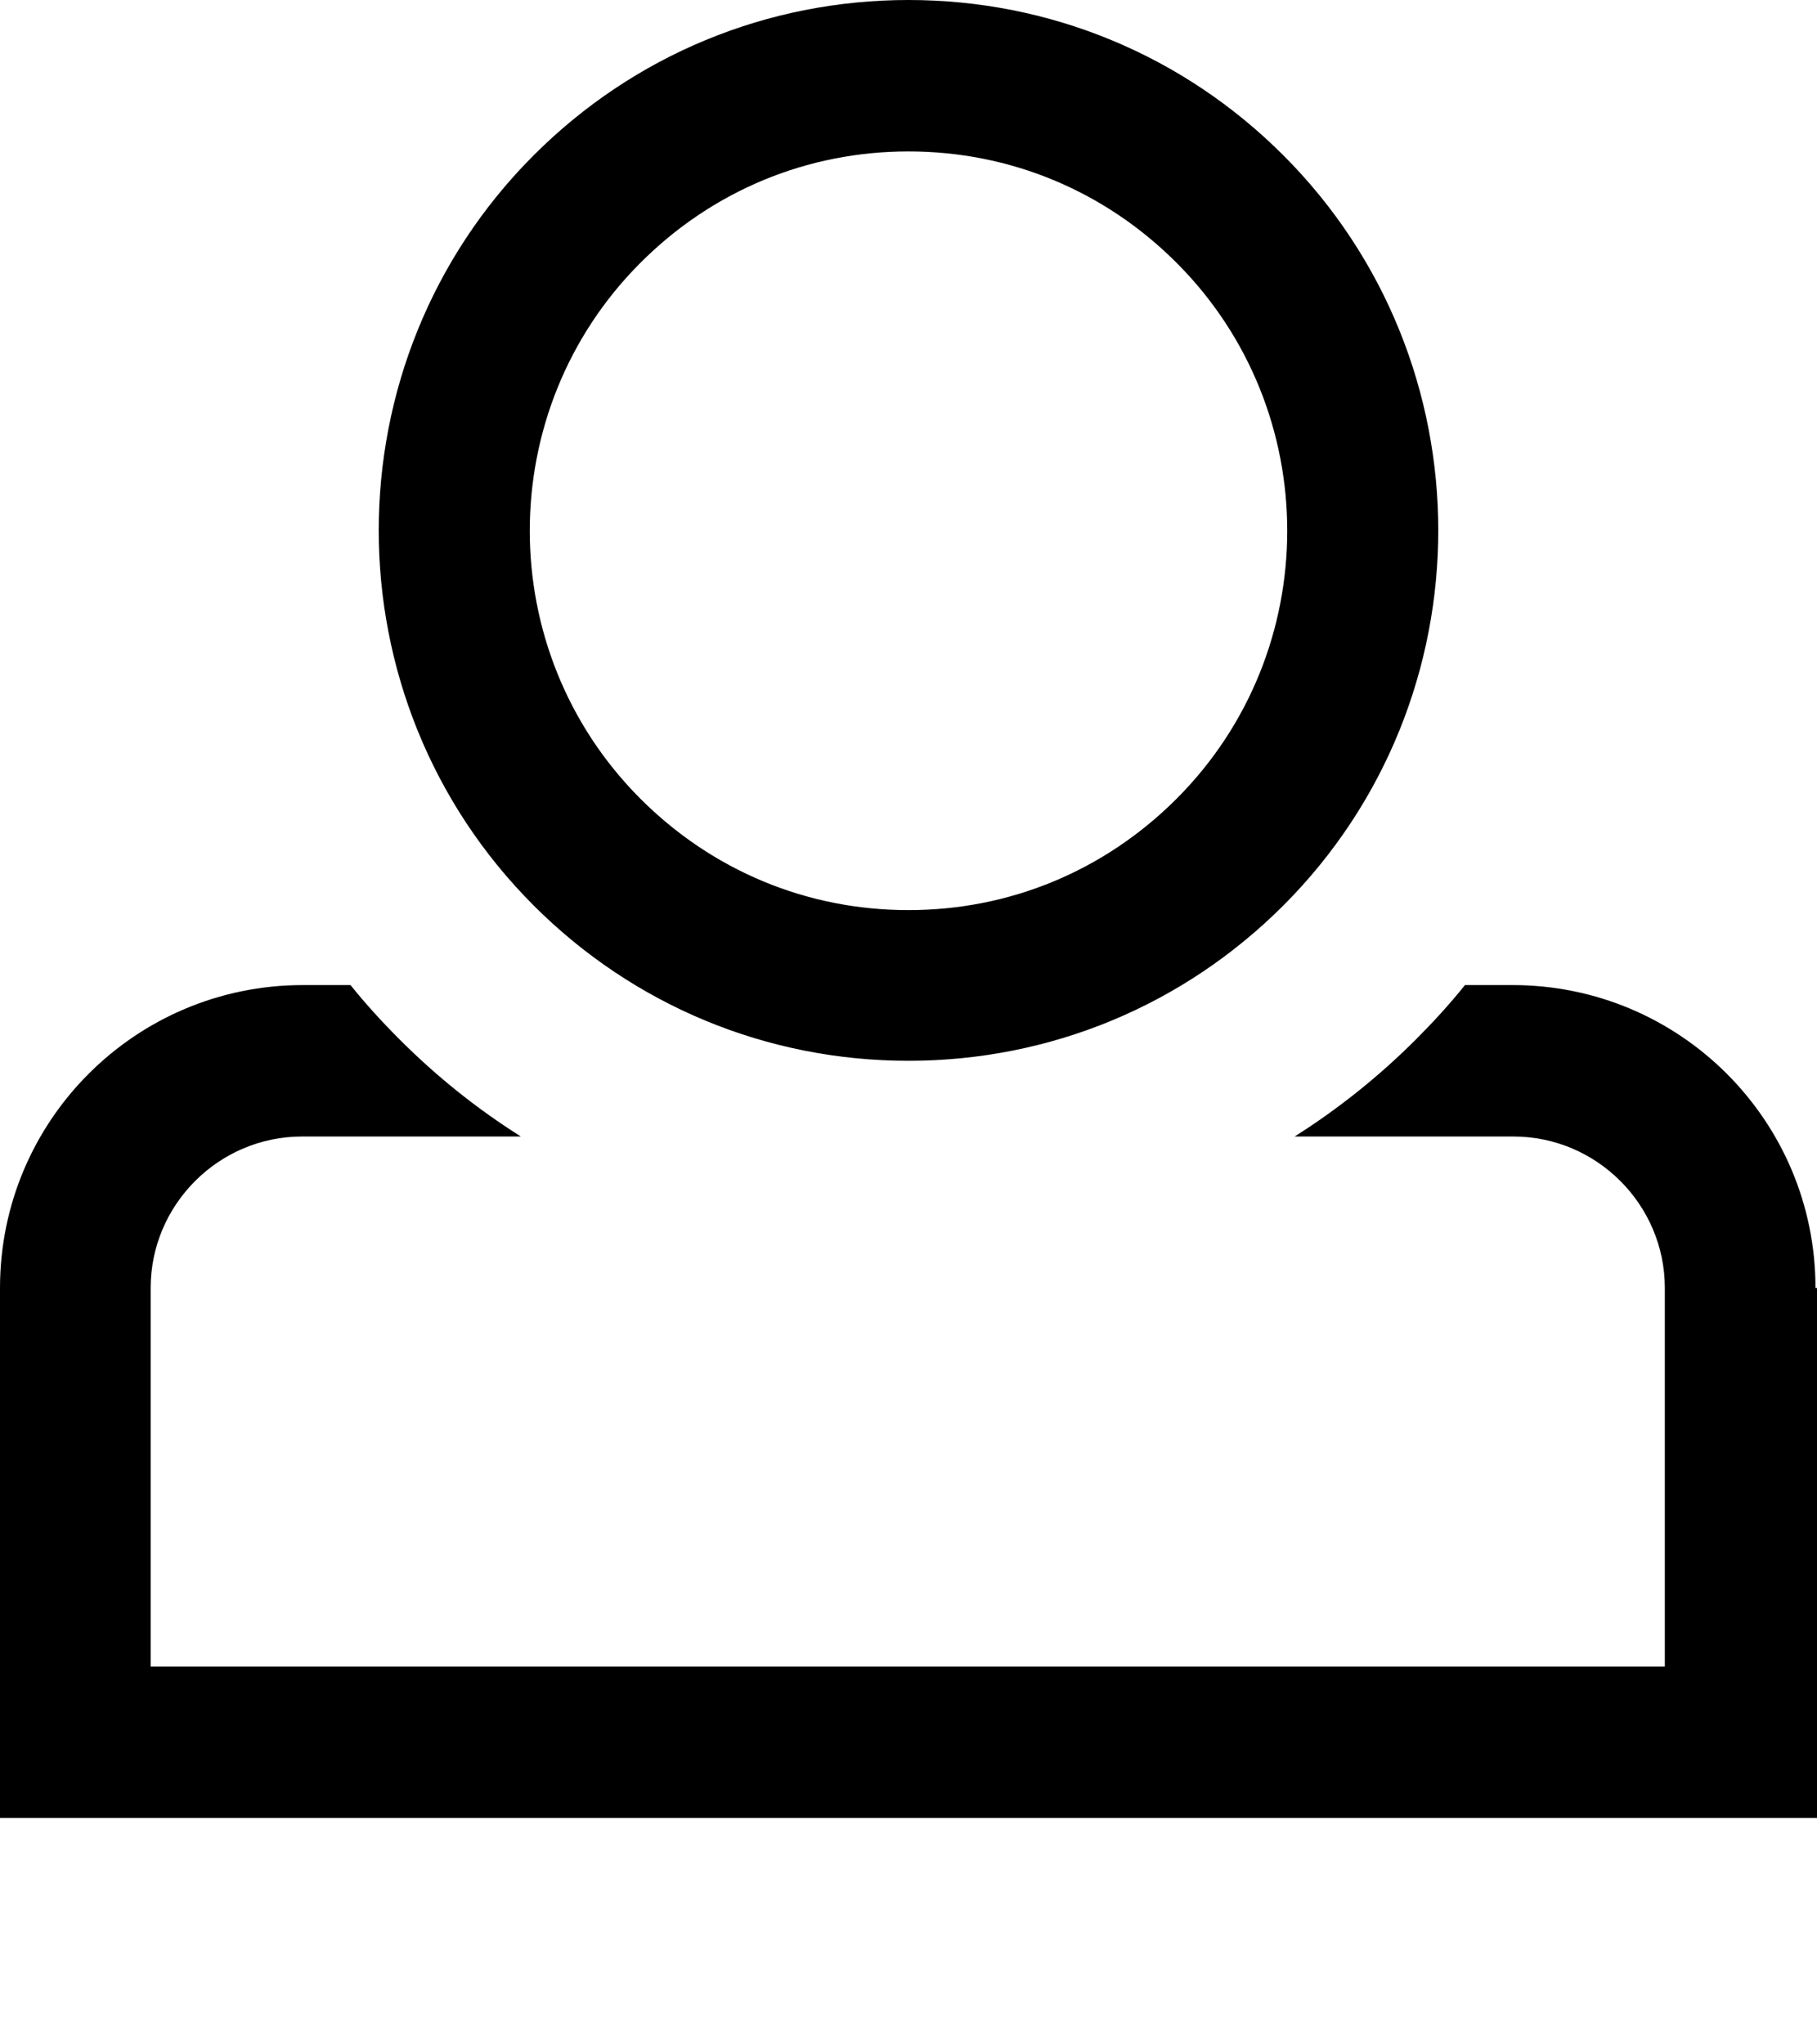 <?xml version="1.0" encoding="UTF-8"?>
<svg id="Layer_2" xmlns="http://www.w3.org/2000/svg" viewBox="0 0 24 27">
  <g id="Layer_1-2" data-name="Layer_1">
    <path d="M24,17.01v7H0v-7c0-2.21,1.79-4,4-4h.63c.2.25.42.49.65.72.5.5,1.03.92,1.6,1.28h-2.89c-1.1,0-2,.9-2,2v5h20v-5c0-1.1-.9-2-2-2h-2.89c.57-.36,1.11-.79,1.6-1.28h0c.23-.23.45-.47.65-.72h.63c2.21,0,4,1.79,4,4ZM16.95,11.96s0,0,0,0h0c2.73-2.73,2.73-7.18,0-9.91-1.32-1.32-3.08-2.05-4.95-2.05s-3.63.73-4.95,2.05c-2.73,2.73-2.73,7.18,0,9.91,1.32,1.32,3.08,2.05,4.95,2.05s3.63-.73,4.95-2.05ZM15.54,3.47c1.95,1.95,1.95,5.13,0,7.08h0c-.95.95-2.2,1.47-3.54,1.47s-2.59-.52-3.54-1.47c-1.95-1.95-1.95-5.13,0-7.08.95-.95,2.2-1.47,3.54-1.47s2.59.52,3.54,1.47Z"/>
  </g>
</svg>